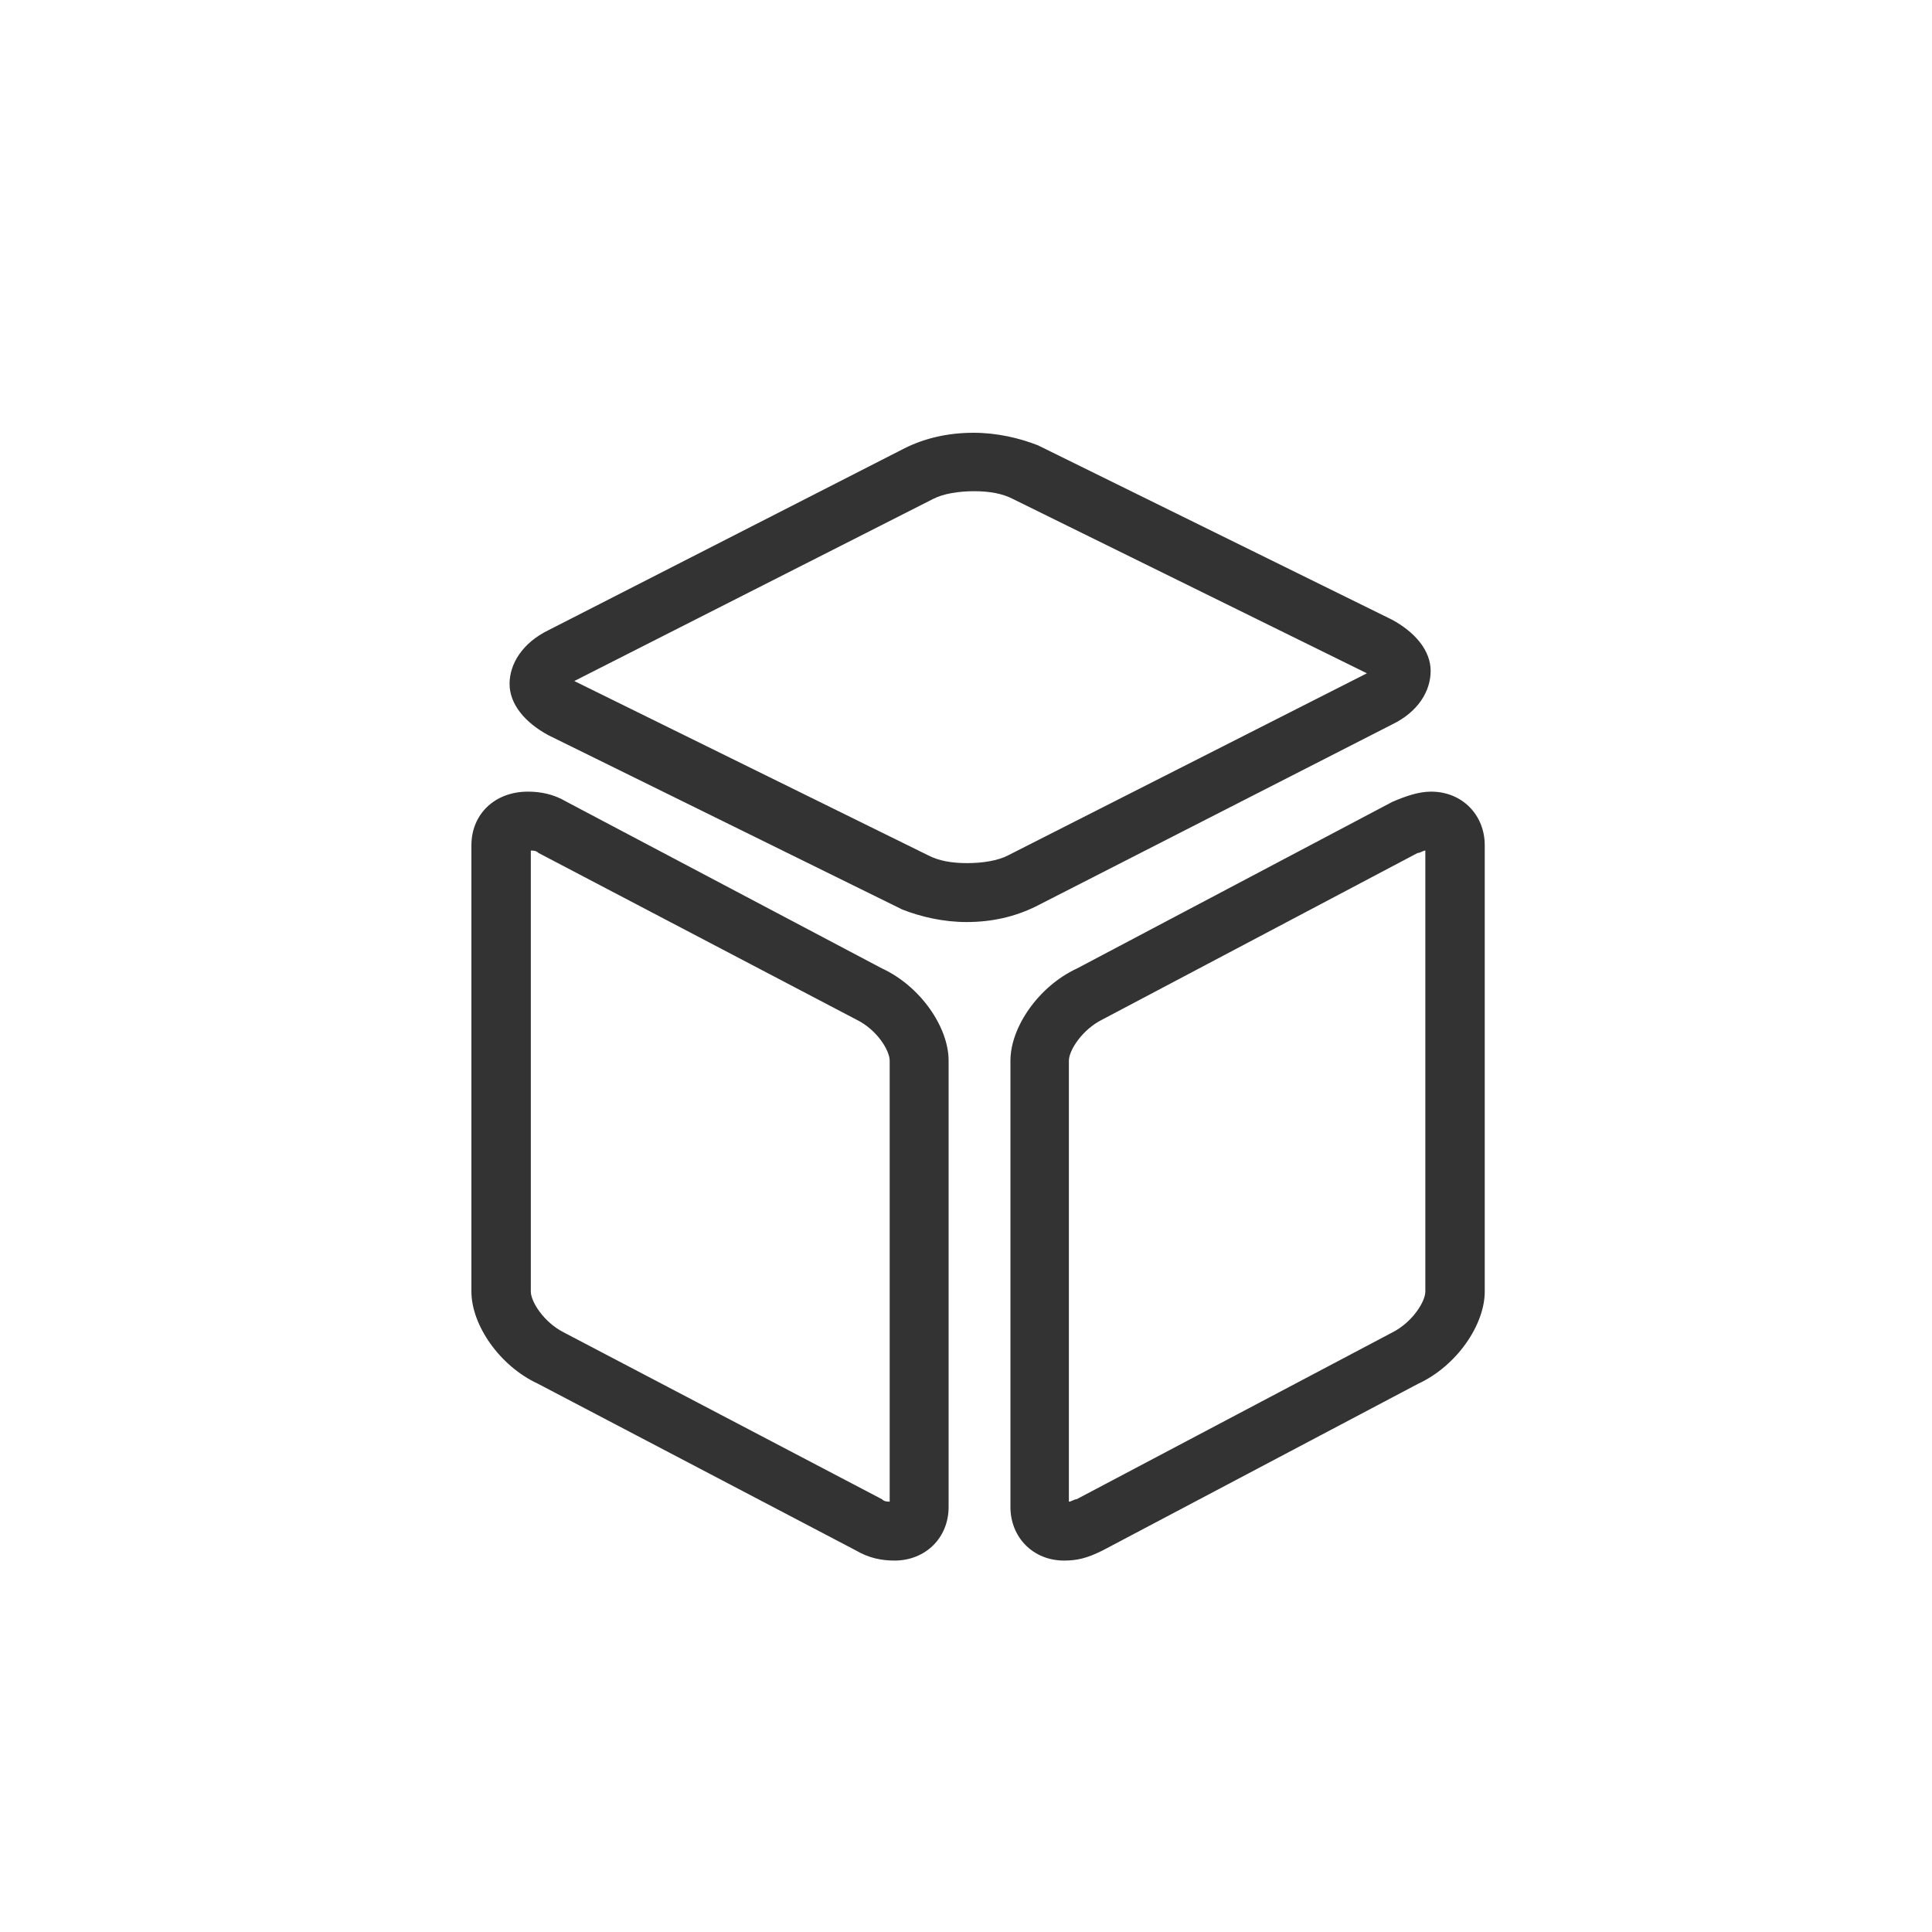 <?xml version="1.0" encoding="UTF-8"?>
<svg id="_图层_1" data-name="图层 1" xmlns="http://www.w3.org/2000/svg" viewBox="0 0 40 40">
  <defs>
    <style>
      .cls-1 {
        fill: #333;
        stroke-width: 0px;
      }
    </style>
  </defs>
  <path class="cls-1" d="m20.01,19.09c-.48,0-.95-.11-1.33-.26l-7.33-3.61c-.48-.26-.8-.64-.8-1.06s.27-.85.8-1.11l7.38-3.77c.42-.21.9-.32,1.43-.32.48,0,.95.11,1.33.26l7.33,3.61c.48.26.8.64.8,1.06s-.26.85-.8,1.11l-7.38,3.77c-.43.21-.9.32-1.43.32Zm-8.12-4.99l7.33,3.61c.21.11.48.16.8.16s.64-.05.85-.16l7.43-3.77-7.33-3.61c-.21-.11-.48-.16-.8-.16s-.64.05-.85.16l-7.43,3.77Zm6.63,18.21c-.26,0-.53-.05-.8-.21l-6.58-3.45c-.8-.37-1.38-1.22-1.38-1.91v-9.24c0-.64.48-1.11,1.17-1.11.26,0,.53.05.8.21l6.53,3.45c.8.37,1.38,1.22,1.38,1.91v9.24c0,.64-.48,1.11-1.12,1.11Zm-.26-1.27c.05.05.11.05.16.05v-9.13c0-.21-.26-.64-.69-.85l-6.58-3.45c-.05-.05-.11-.05-.16-.05v9.13c0,.21.27.64.69.85l6.58,3.45Zm3.77,1.27c-.64,0-1.11-.48-1.11-1.11v-9.24c0-.69.58-1.54,1.38-1.91l6.53-3.45c.26-.11.53-.21.8-.21.64,0,1.11.48,1.11,1.11v9.24c0,.69-.58,1.54-1.38,1.91l-6.53,3.45c-.32.16-.53.21-.8.21Zm7.32-14.65l-6.53,3.45c-.42.21-.69.64-.69.85v9.13c.05,0,.11-.05.16-.05l6.53-3.45c.42-.21.69-.64.69-.85v-9.13c-.05,0-.1.05-.16.05Z"/>
</svg>
